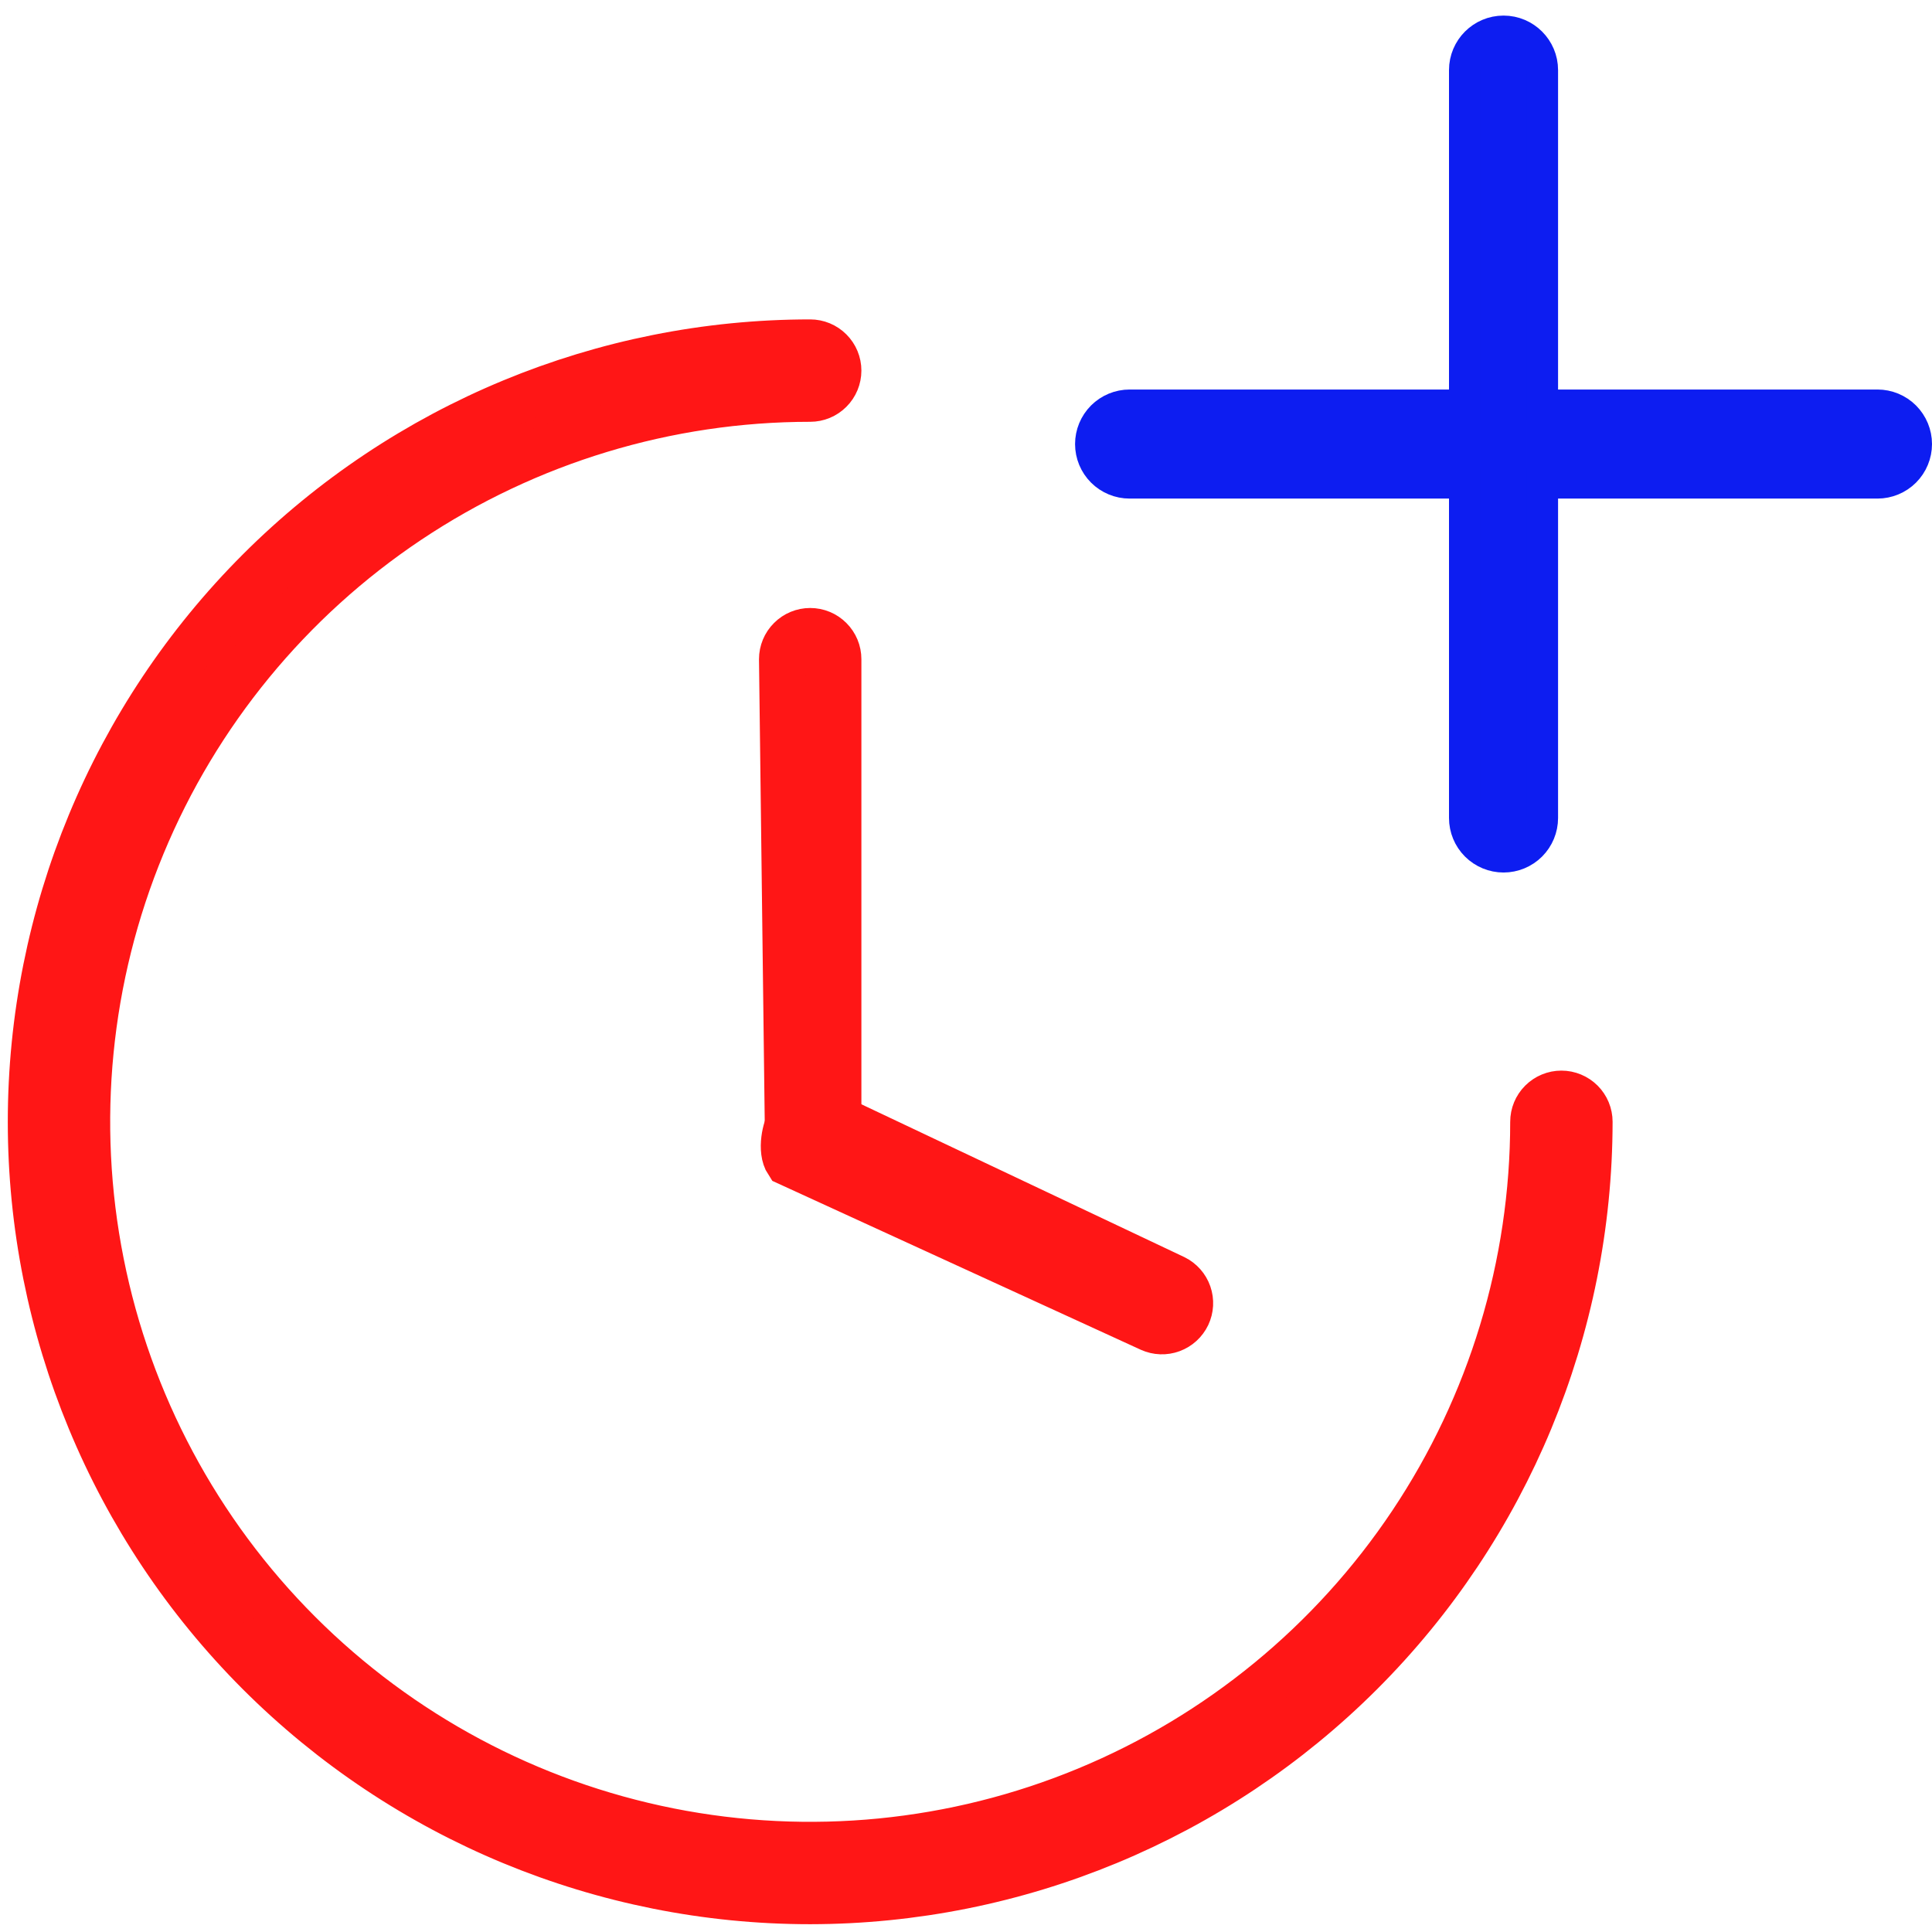 <svg width="62" height="62" viewBox="0 0 62 62" fill="none" xmlns="http://www.w3.org/2000/svg">
<path d="M26 61C32.628 60.993 38.983 58.357 43.67 53.67C48.356 48.983 50.993 42.628 51 36C51 35.763 50.906 35.536 50.739 35.369C50.571 35.202 50.344 35.107 50.107 35.107C49.87 35.107 49.643 35.202 49.476 35.369C49.308 35.536 49.214 35.763 49.214 36C49.214 40.592 47.853 45.08 45.302 48.897C42.751 52.715 39.126 55.69 34.884 57.447C30.642 59.205 25.974 59.664 21.471 58.769C16.968 57.873 12.832 55.662 9.585 52.415C6.338 49.169 4.128 45.032 3.232 40.529C2.336 36.026 2.796 31.358 4.553 27.116C6.31 22.875 9.285 19.249 13.103 16.698C16.92 14.148 21.409 12.786 26 12.786C26.237 12.786 26.464 12.692 26.631 12.524C26.799 12.357 26.893 12.13 26.893 11.893C26.893 11.656 26.799 11.429 26.631 11.262C26.464 11.094 26.237 11 26 11C19.37 11 13.011 13.634 8.322 18.323C3.634 23.011 1 29.37 1 36C1 42.631 3.634 48.989 8.322 53.678C13.011 58.366 19.37 61 26 61Z" fill="#FF1616"/>
<path d="M26 36.891C26.237 36.891 26.464 36.797 26.631 36.63C26.799 36.462 26.893 36.235 26.893 35.998V21.154C26.893 20.917 26.799 20.69 26.631 20.523C26.464 20.355 26.237 20.261 26 20.261C25.763 20.261 25.536 20.355 25.369 20.523C25.201 20.69 25.107 20.917 25.107 21.154L25.299 36.63C25.446 36.728 25.824 36.891 26 36.891Z" fill="#FF1616"/>
<path d="M25.949 35.631C25.715 35.666 25.504 35.792 25.362 35.982C25.221 36.172 25.036 36.916 25.292 37.303L36.921 42.633C37.134 42.729 37.377 42.738 37.596 42.657C37.816 42.576 37.995 42.412 38.096 42.201C38.196 41.989 38.209 41.747 38.132 41.526C38.055 41.304 37.894 41.123 37.684 41.019L26.461 35.708C26.302 35.633 26.123 35.605 25.949 35.631Z" fill="#FF1616"/>
<path d="M26 61C32.628 60.993 38.983 58.357 43.67 53.67C48.356 48.983 50.993 42.628 51 36C51 35.763 50.906 35.536 50.739 35.369C50.571 35.202 50.344 35.107 50.107 35.107C49.87 35.107 49.643 35.202 49.476 35.369C49.308 35.536 49.214 35.763 49.214 36C49.214 40.592 47.853 45.08 45.302 48.897C42.751 52.715 39.126 55.69 34.884 57.447C30.642 59.205 25.974 59.664 21.471 58.769C16.968 57.873 12.832 55.662 9.585 52.415C6.338 49.169 4.128 45.032 3.232 40.529C2.336 36.026 2.796 31.358 4.553 27.116C6.31 22.875 9.285 19.249 13.103 16.698C16.92 14.148 21.409 12.786 26 12.786C26.237 12.786 26.464 12.692 26.631 12.524C26.799 12.357 26.893 12.13 26.893 11.893C26.893 11.656 26.799 11.429 26.631 11.262C26.464 11.094 26.237 11 26 11C19.37 11 13.011 13.634 8.322 18.323C3.634 23.011 1 29.37 1 36C1 42.631 3.634 48.989 8.322 53.678C13.011 58.366 19.37 61 26 61Z" stroke="#FF1616" stroke-width="1.5"/>
<path d="M26 36.891C26.237 36.891 26.464 36.797 26.631 36.63C26.799 36.462 26.893 36.235 26.893 35.998V21.154C26.893 20.917 26.799 20.69 26.631 20.523C26.464 20.355 26.237 20.261 26 20.261C25.763 20.261 25.536 20.355 25.369 20.523C25.201 20.69 25.107 20.917 25.107 21.154L25.299 36.63C25.446 36.728 25.824 36.891 26 36.891Z" stroke="#FF1616" stroke-width="1.5"/>
<path d="M25.949 35.631C25.715 35.666 25.504 35.792 25.362 35.982C25.221 36.172 25.036 36.916 25.292 37.303L36.921 42.633C37.134 42.729 37.377 42.738 37.596 42.657C37.816 42.576 37.995 42.412 38.096 42.201C38.196 41.989 38.209 41.747 38.132 41.526C38.055 41.304 37.894 41.123 37.684 41.019L26.461 35.708C26.302 35.633 26.123 35.605 25.949 35.631Z" stroke="#FF1616" stroke-width="1.5"/>
<path d="M48.25 1C48.94 1 49.5 1.56 49.5 2.25V13H60.25C60.581 13 60.9 13.132 61.134 13.366C61.368 13.601 61.5 13.919 61.5 14.25C61.5 14.582 61.368 14.9 61.134 15.134C60.9 15.368 60.581 15.5 60.25 15.5H49.5V26.25C49.5 26.582 49.368 26.9 49.134 27.134C48.9 27.368 48.581 27.5 48.25 27.5C47.919 27.5 47.6 27.368 47.366 27.134C47.132 26.9 47 26.582 47 26.25V15.5H36.25C35.919 15.5 35.6 15.368 35.366 15.134C35.132 14.9 35 14.582 35 14.25C35 13.919 35.132 13.601 35.366 13.366C35.6 13.132 35.919 13 36.25 13H47V2.25C47 1.56 47.56 1 48.25 1Z" fill="#0D1DF1" stroke="#0D1DF1"/>
</svg>
